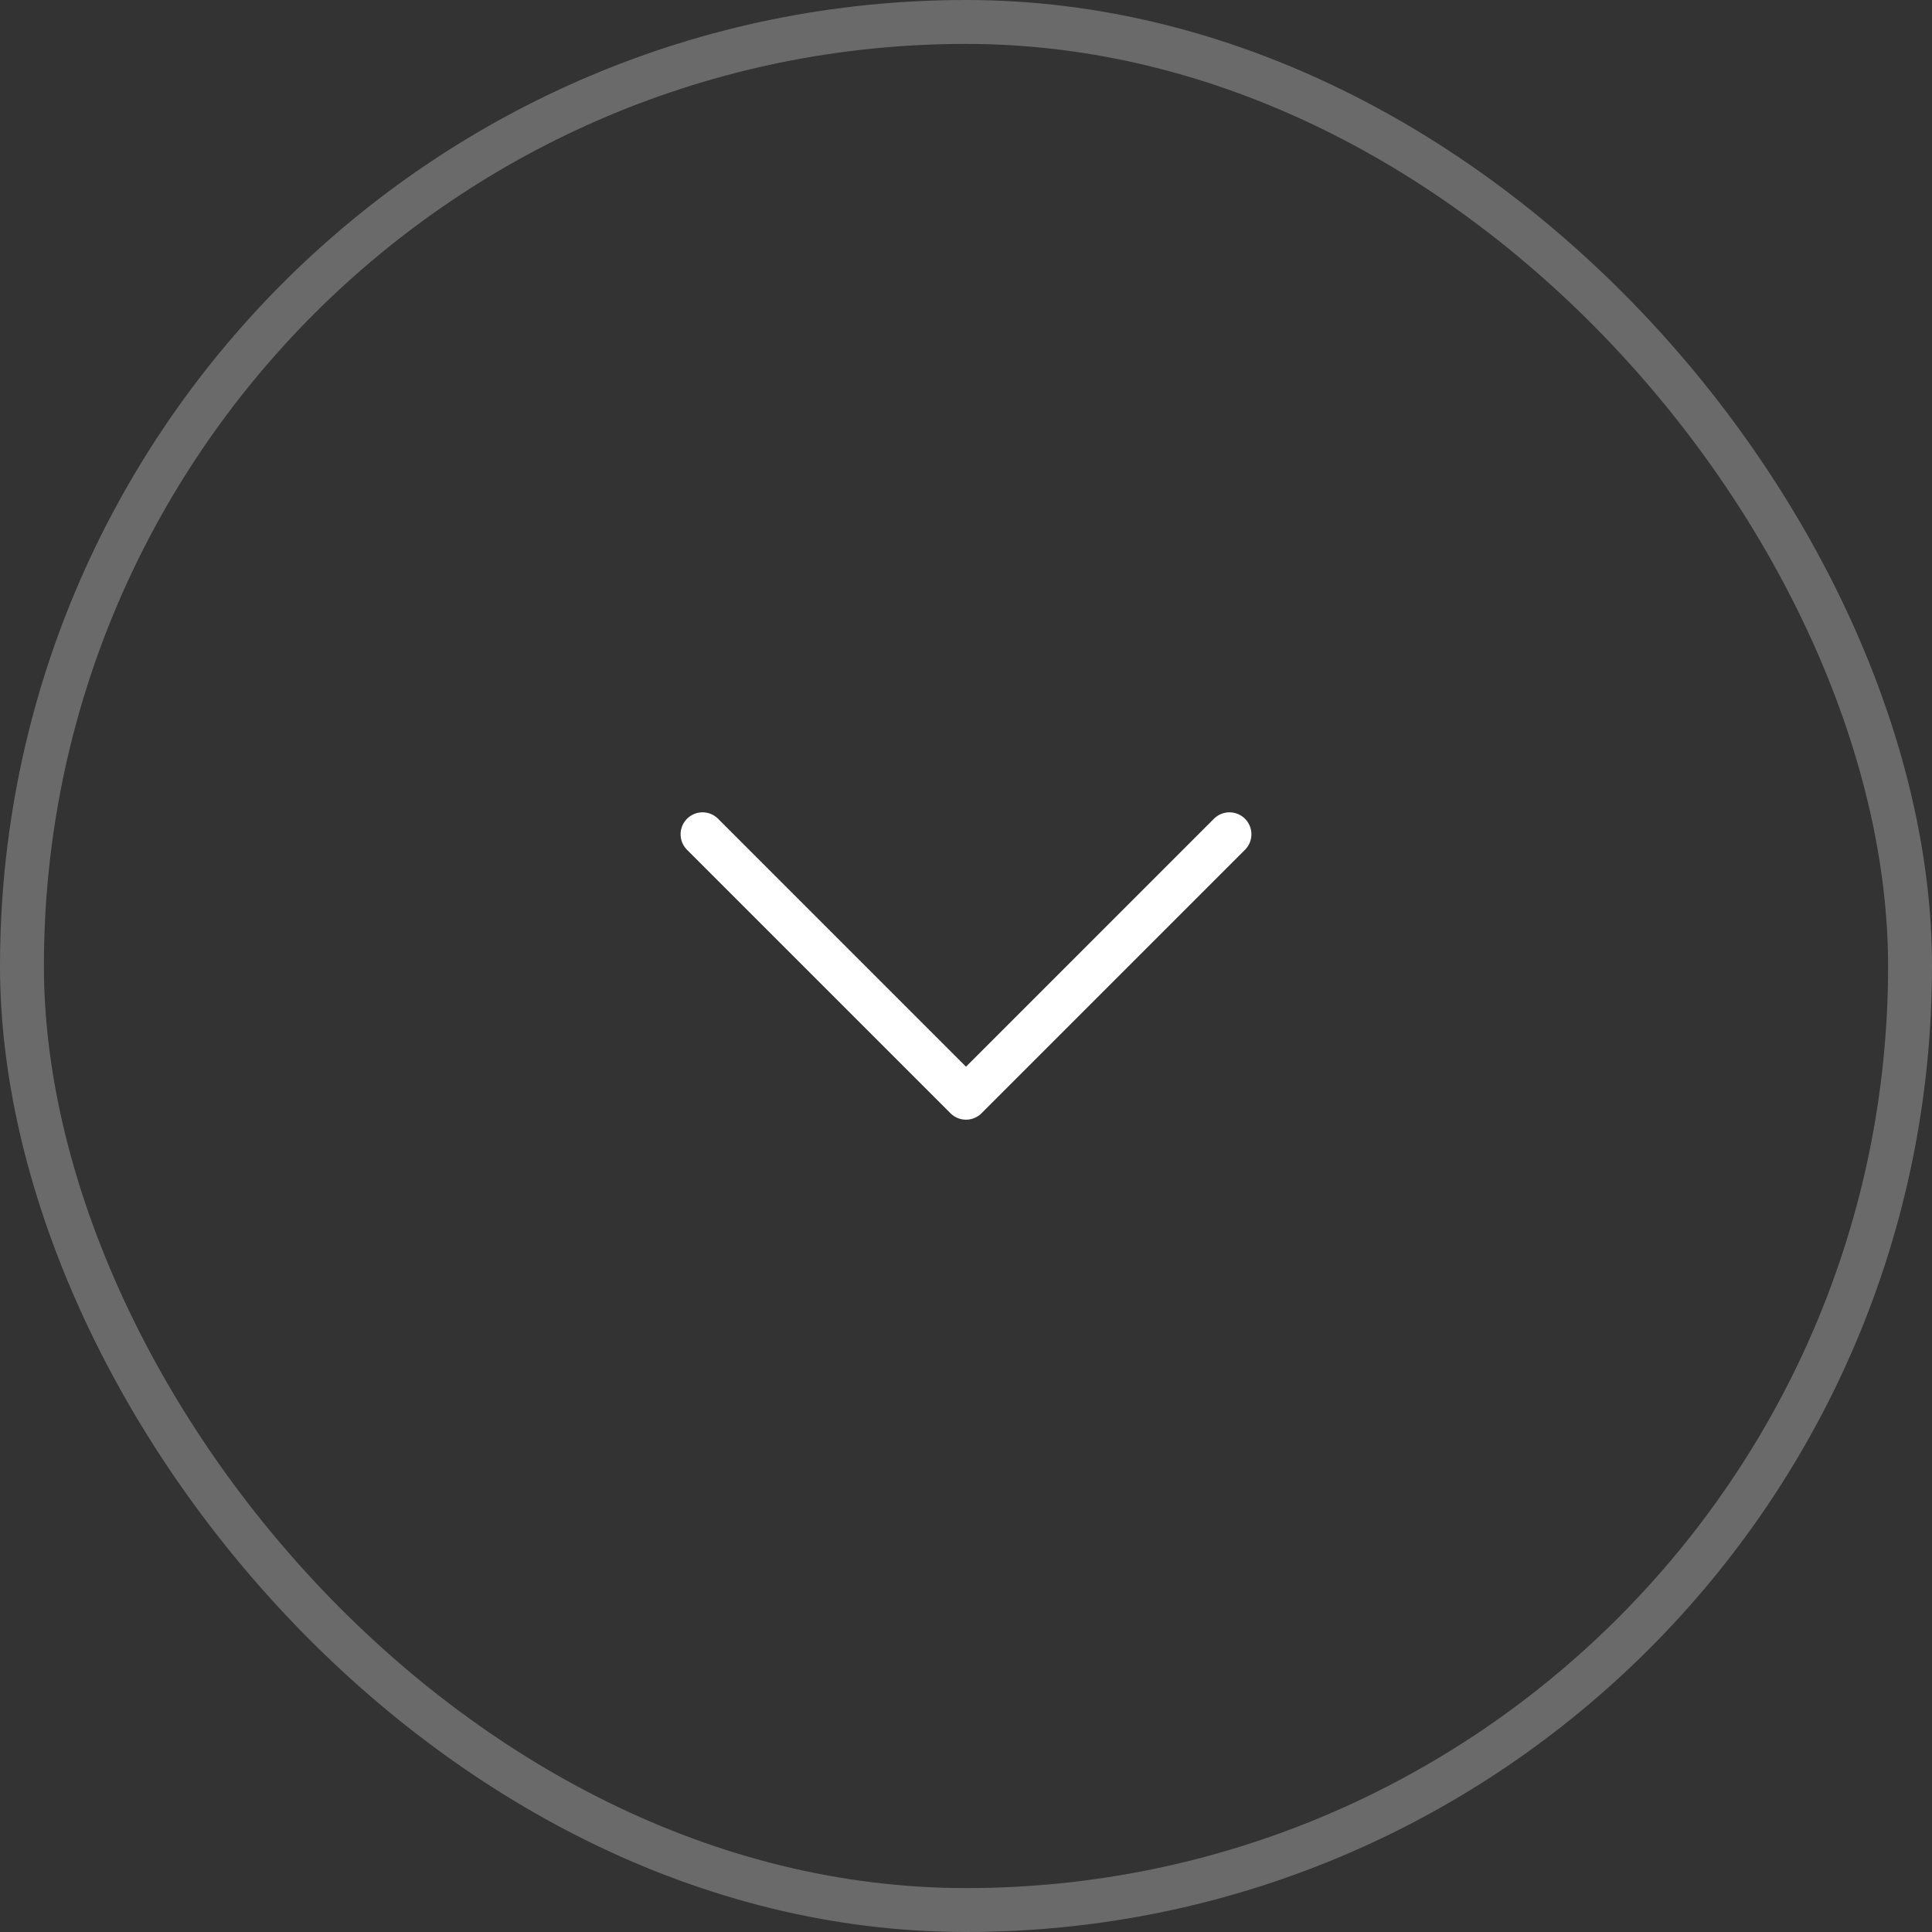 <svg width="44" height="44" viewBox="0 0 44 44" fill="none" xmlns="http://www.w3.org/2000/svg">
<rect x="0" y="0" width="44" height="44" fill="#333333" stroke="none"/>
<rect x="0.5" y="0.5" width="43" height="43" rx="21.5" stroke="white" stroke-opacity="0.27"/>
<path d="M16 19L22 25L28 19" stroke="white" stroke-linecap="round" stroke-linejoin="round"/>
</svg>
